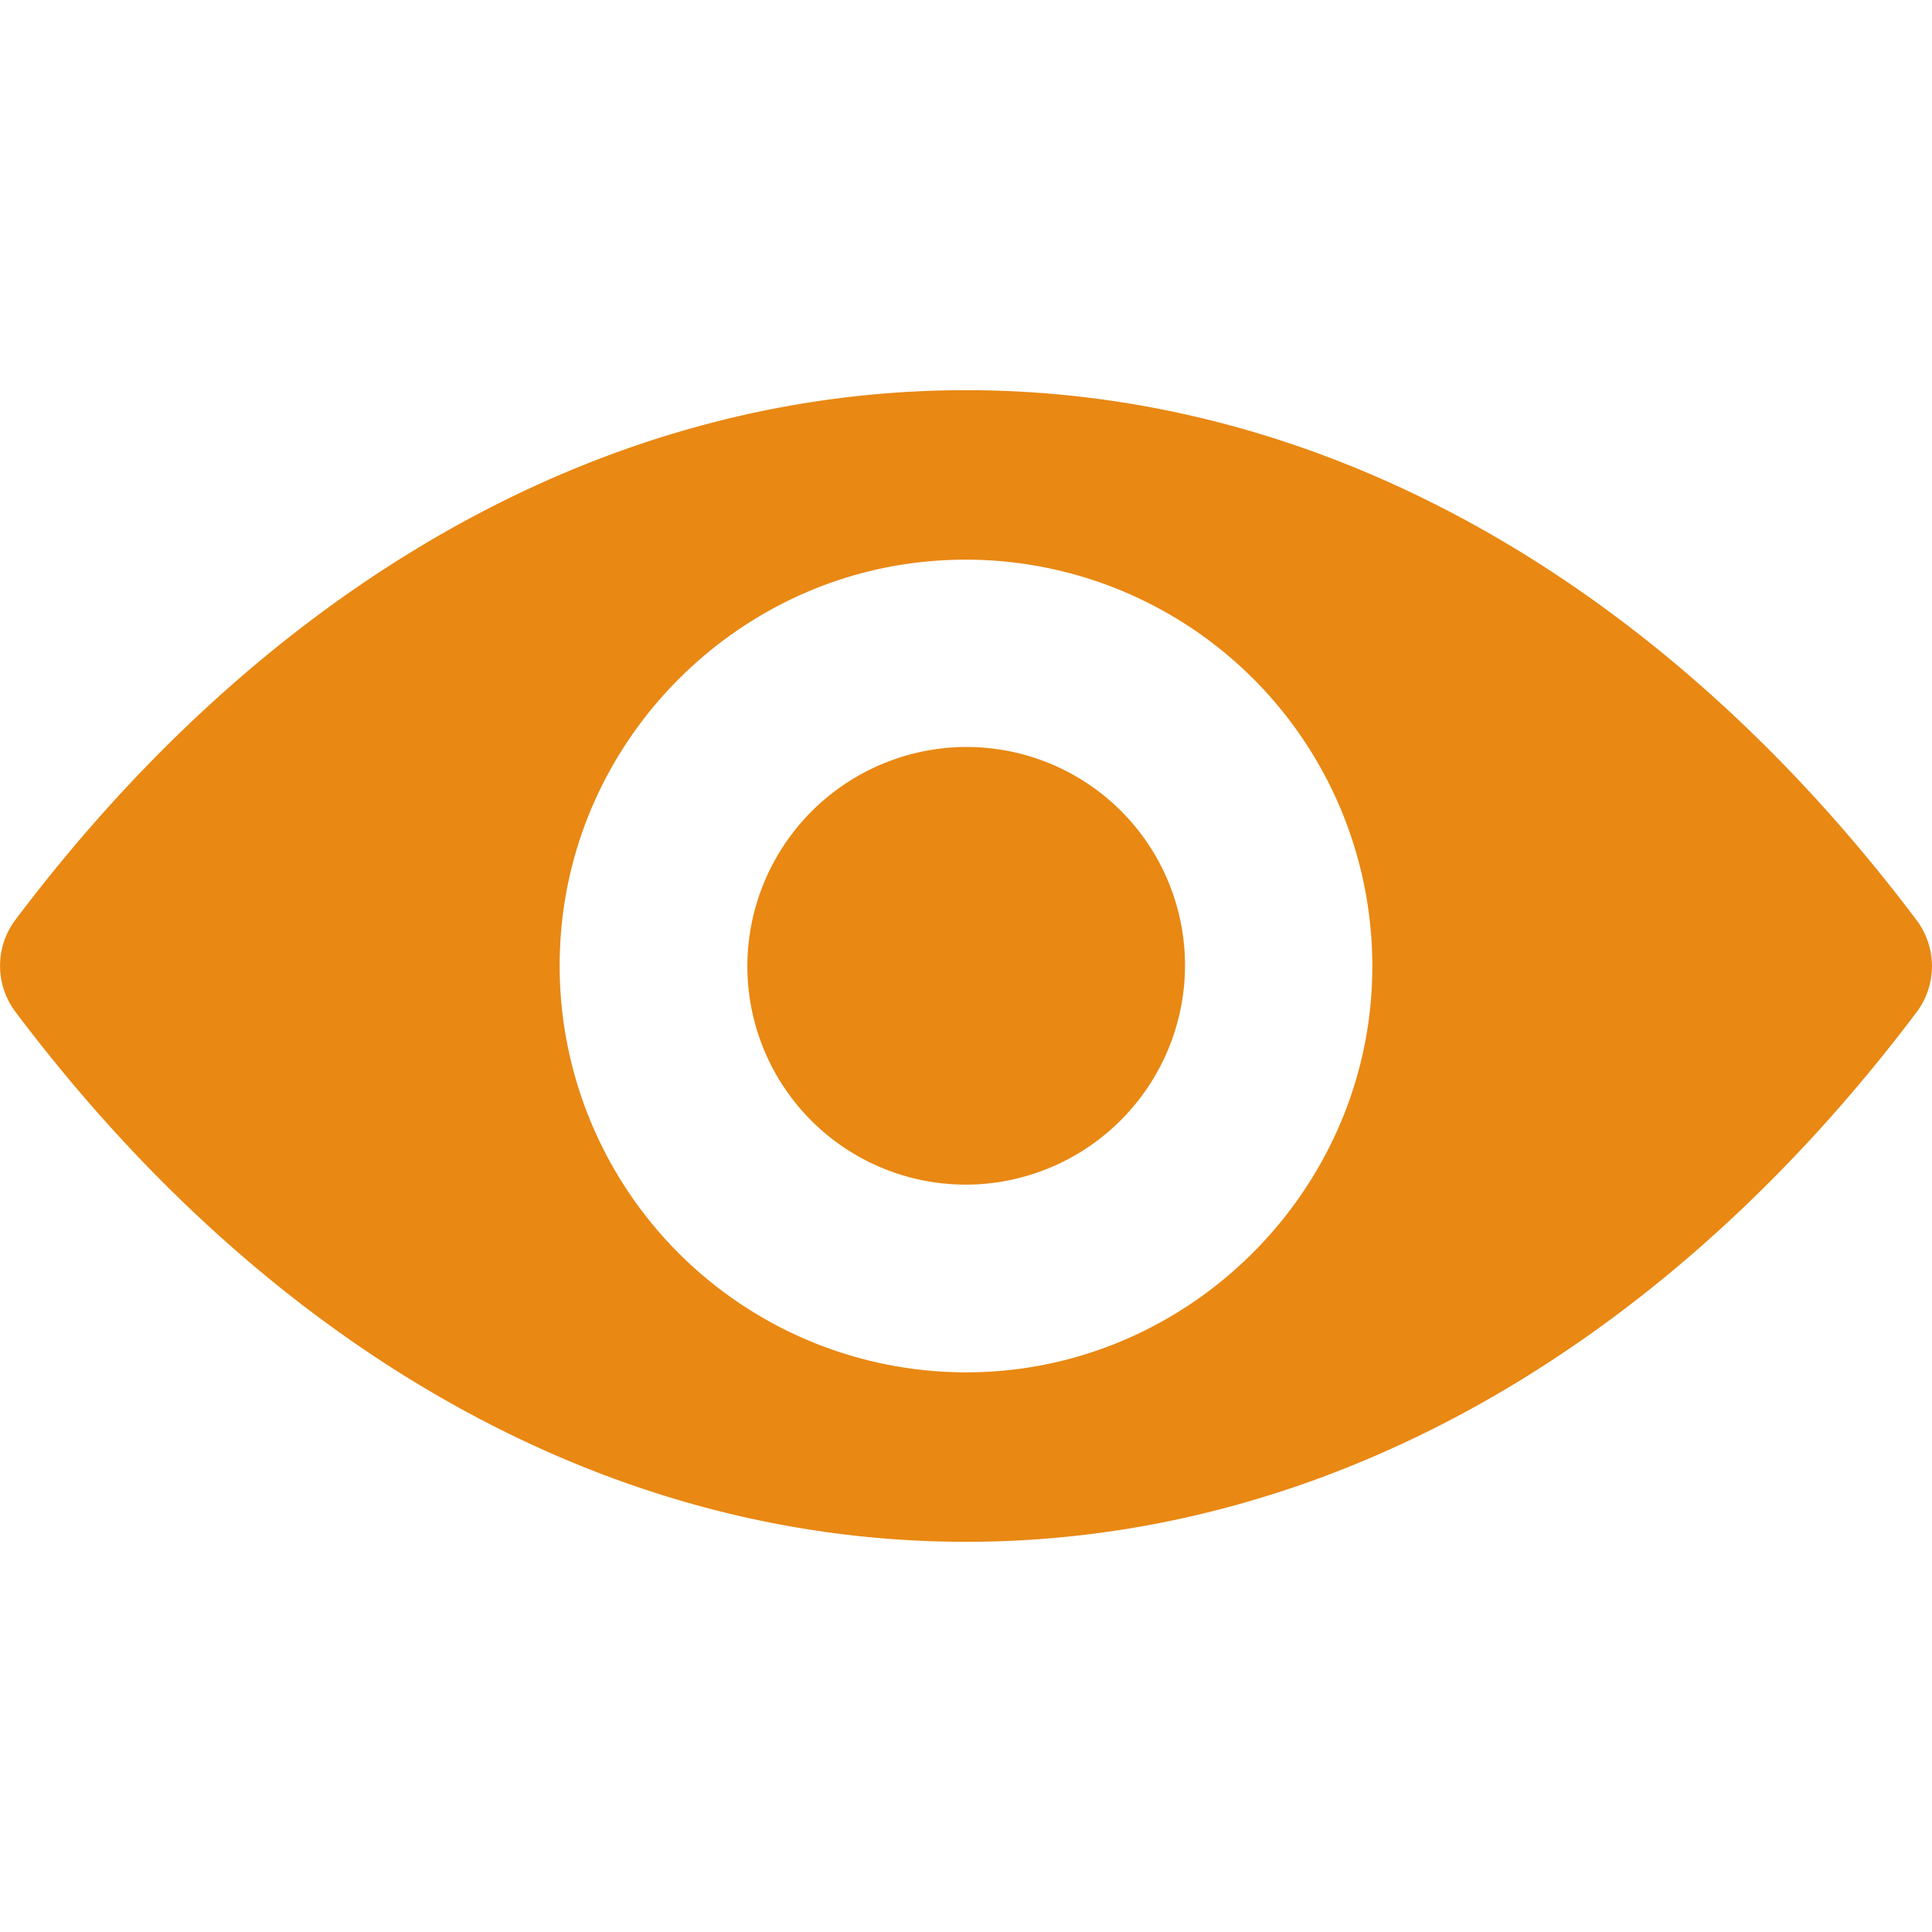 <svg xmlns="http://www.w3.org/2000/svg" height="25" width="25" viewBox="0 0 25 25"><path d="M12.5 5.049c-4.777 0-9.108 2.613-12.304 6.858a.99.99 0 0 0 0 1.181c3.196 4.25 7.527 6.863 12.304 6.863s9.108-2.613 12.304-6.858a.99.99 0 0 0 0-1.181c-3.196-4.25-7.527-6.863-12.304-6.863zm.343 12.698a5.261 5.261 0 0 1-5.59-5.59c.164-2.618 2.286-4.74 4.904-4.904a5.261 5.261 0 0 1 5.59 5.59c-.169 2.613-2.291 4.735-4.904 4.904zm-.159-2.424a2.827 2.827 0 0 1-3.007-3.007 2.843 2.843 0 0 1 2.644-2.644 2.827 2.827 0 0 1 3.007 3.007 2.843 2.843 0 0 1-2.644 2.644z" fill="#e98813"/></svg>